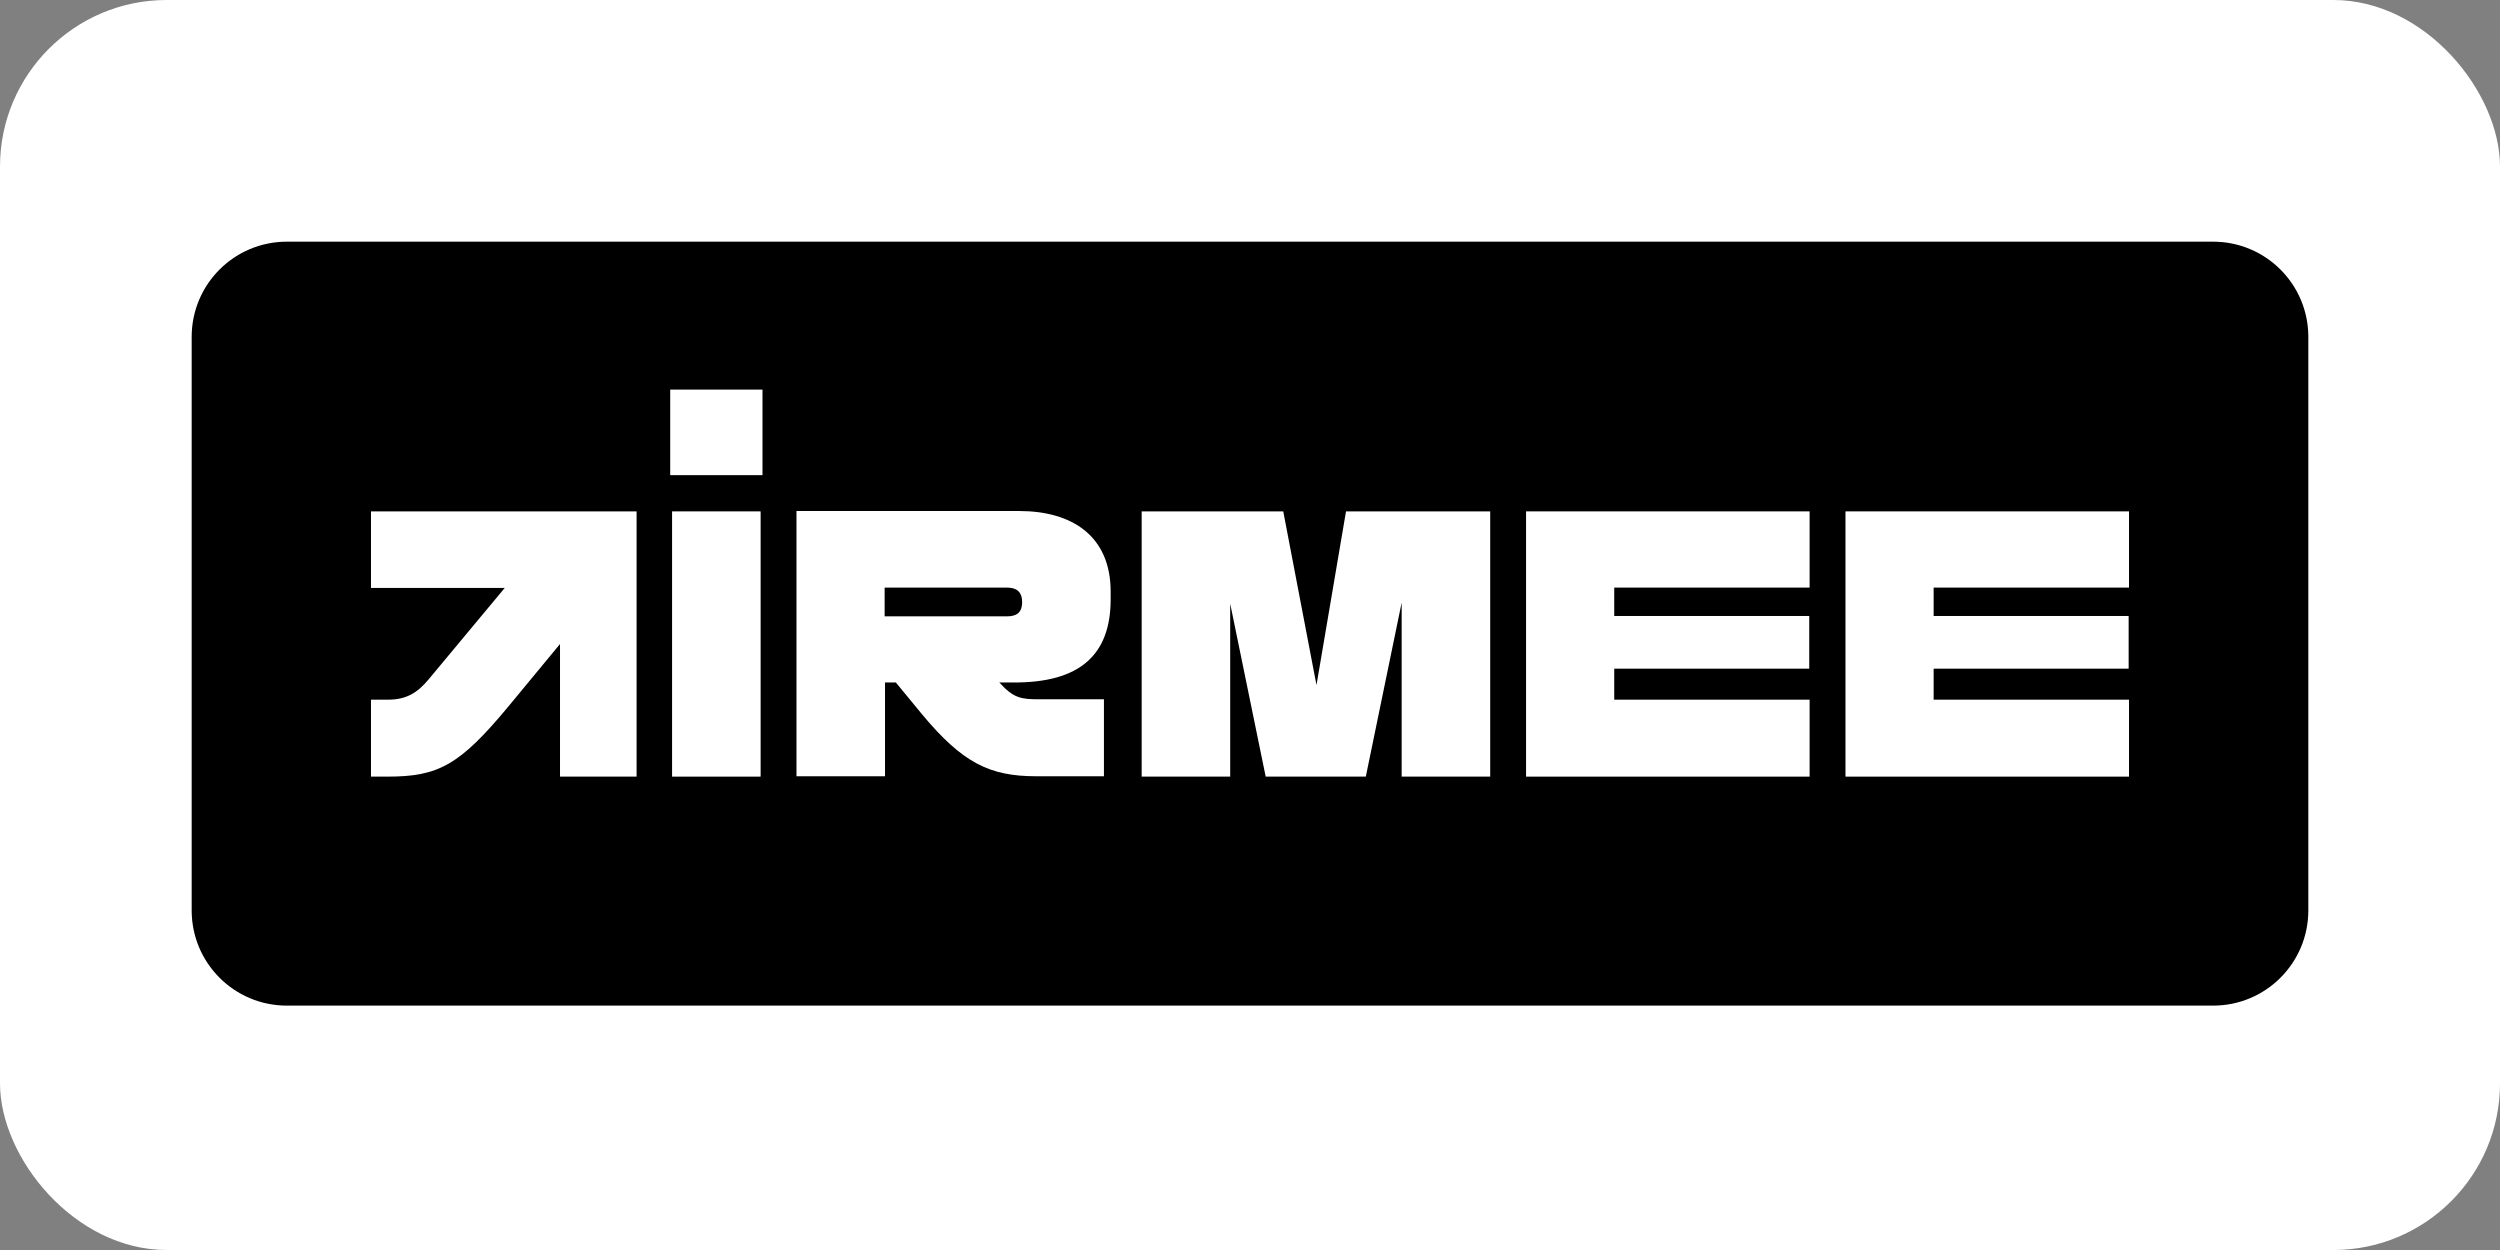 <svg width="300" height="150" viewBox="0 0 300 150" fill="none" xmlns="http://www.w3.org/2000/svg">
<rect x="0" y="0" width="300" height="150" fill="#808080" stroke="none"/>
<rect width="300" height="150" rx="20" fill="white"/>
<path d="M265.569 29H34.431C28.11 29 23 34.111 23 40.431V109.244C23 115.564 28.11 120.675 34.431 120.675H265.569C271.89 120.675 277 115.564 277 109.244V40.431C277 34.111 271.89 29 265.569 29Z" fill="black"/>
<path d="M44.518 61.366V70.556H60.566C58.146 73.425 54.066 78.401 51.422 81.539C50.077 83.153 48.732 83.96 46.58 83.96H44.518V93.195H46.49C52.587 93.195 55.142 91.85 61.015 84.767L67.201 77.281V93.195H76.391V61.366H44.518Z" fill="white"/>
<path d="M91.274 61.366H80.65V93.195H91.274V61.366Z" fill="white"/>
<path d="M91.499 46.752H80.426V57.018H91.499V46.752Z" fill="white"/>
<path d="M157.979 82.212L153.99 61.366H137V93.195H147.624V72.439L151.883 93.195H163.897L168.2 72.305V93.195H178.825V61.366H161.521L157.979 82.212Z" fill="white"/>
<path d="M183.128 93.195H217.153V83.96H193.708V80.239H217.109V73.918H193.708V70.511H217.153V61.366H183.128V93.195Z" fill="white"/>
<path d="M221.457 93.195H255.482V83.96H232.037V80.239H255.437V73.918H232.037V70.511H255.482V61.366H221.457V93.195Z" fill="white"/>
<path d="M120.816 73.963H106.157V70.511H120.816C121.937 70.511 122.654 70.96 122.654 72.26C122.654 73.56 121.937 73.963 120.816 73.963ZM133.279 71.901C133.279 71.632 133.279 71.318 133.279 71.005C133.279 64.325 128.662 61.322 122.296 61.322H95.578V93.15H106.202V81.898H107.502C107.502 81.898 108.802 83.467 110.64 85.708C115.482 91.536 118.754 93.15 124.313 93.15H132.472V83.915H124.717C122.52 83.915 121.623 83.781 119.92 81.898H121.579C129.603 81.943 133.279 78.581 133.279 71.901Z" fill="white"/>
</svg>
